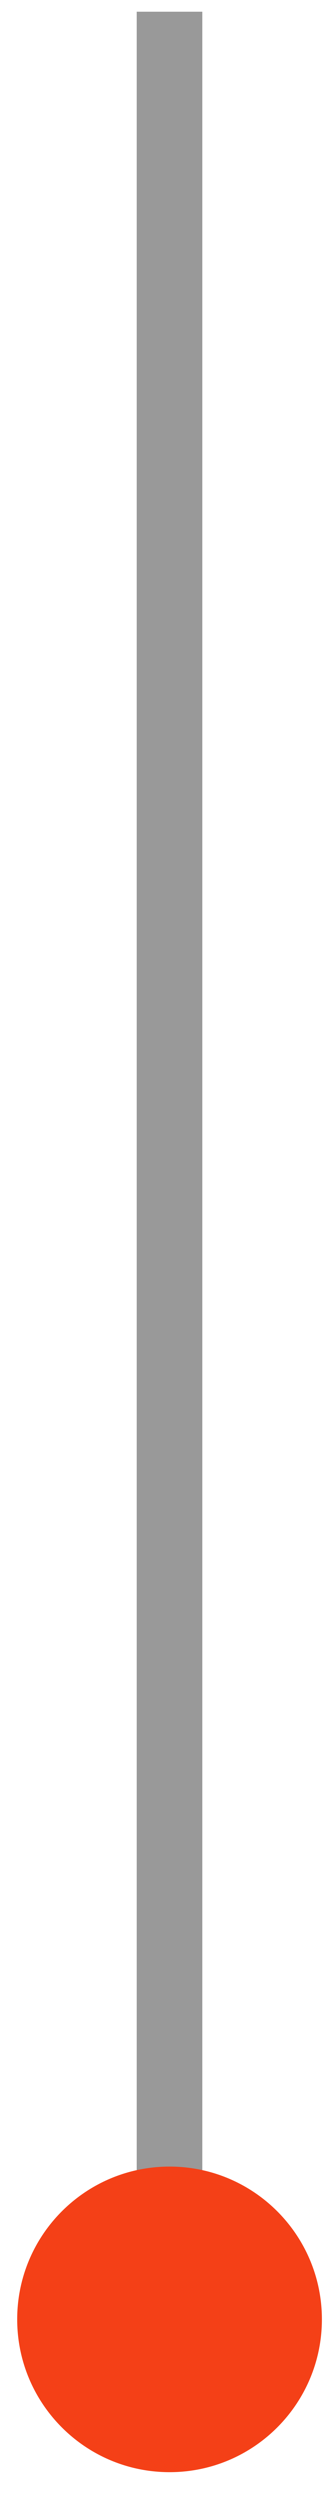 <?xml version="1.0" encoding="UTF-8"?>
<svg width="5px" height="38px" viewBox="0 0 5 38" version="1.1" xmlns="http://www.w3.org/2000/svg" xmlns:xlink="http://www.w3.org/1999/xlink">
  <title>Group 58</title>
  <desc>Created with Sketch.</desc>
  <g id="Connected-Services" stroke="none" stroke-width="1" fill="none" fill-rule="evenodd">
    <g id="Connected-Services-Platform" transform="translate(-713, -2121)">
      <g id="Cloud-IMAGE" transform="translate(552, 2120)">
        <g id="Group-58" transform="translate(161, 0.987)">
          <path d="M2.584,0.191 L2.584,34.998" id="Stroke-54" stroke="#999999"></path>
          <path d="M4.907,35.267 C4.907,36.55 3.867,37.59 2.585,37.59 C1.302,37.59 0.262,36.55 0.262,35.267 C0.262,33.985 1.302,32.945 2.585,32.945 C3.867,32.945 4.907,33.985 4.907,35.267" id="Fill-56" fill="#F44017"></path>
        </g>
      </g>
    </g>
  </g>
</svg>